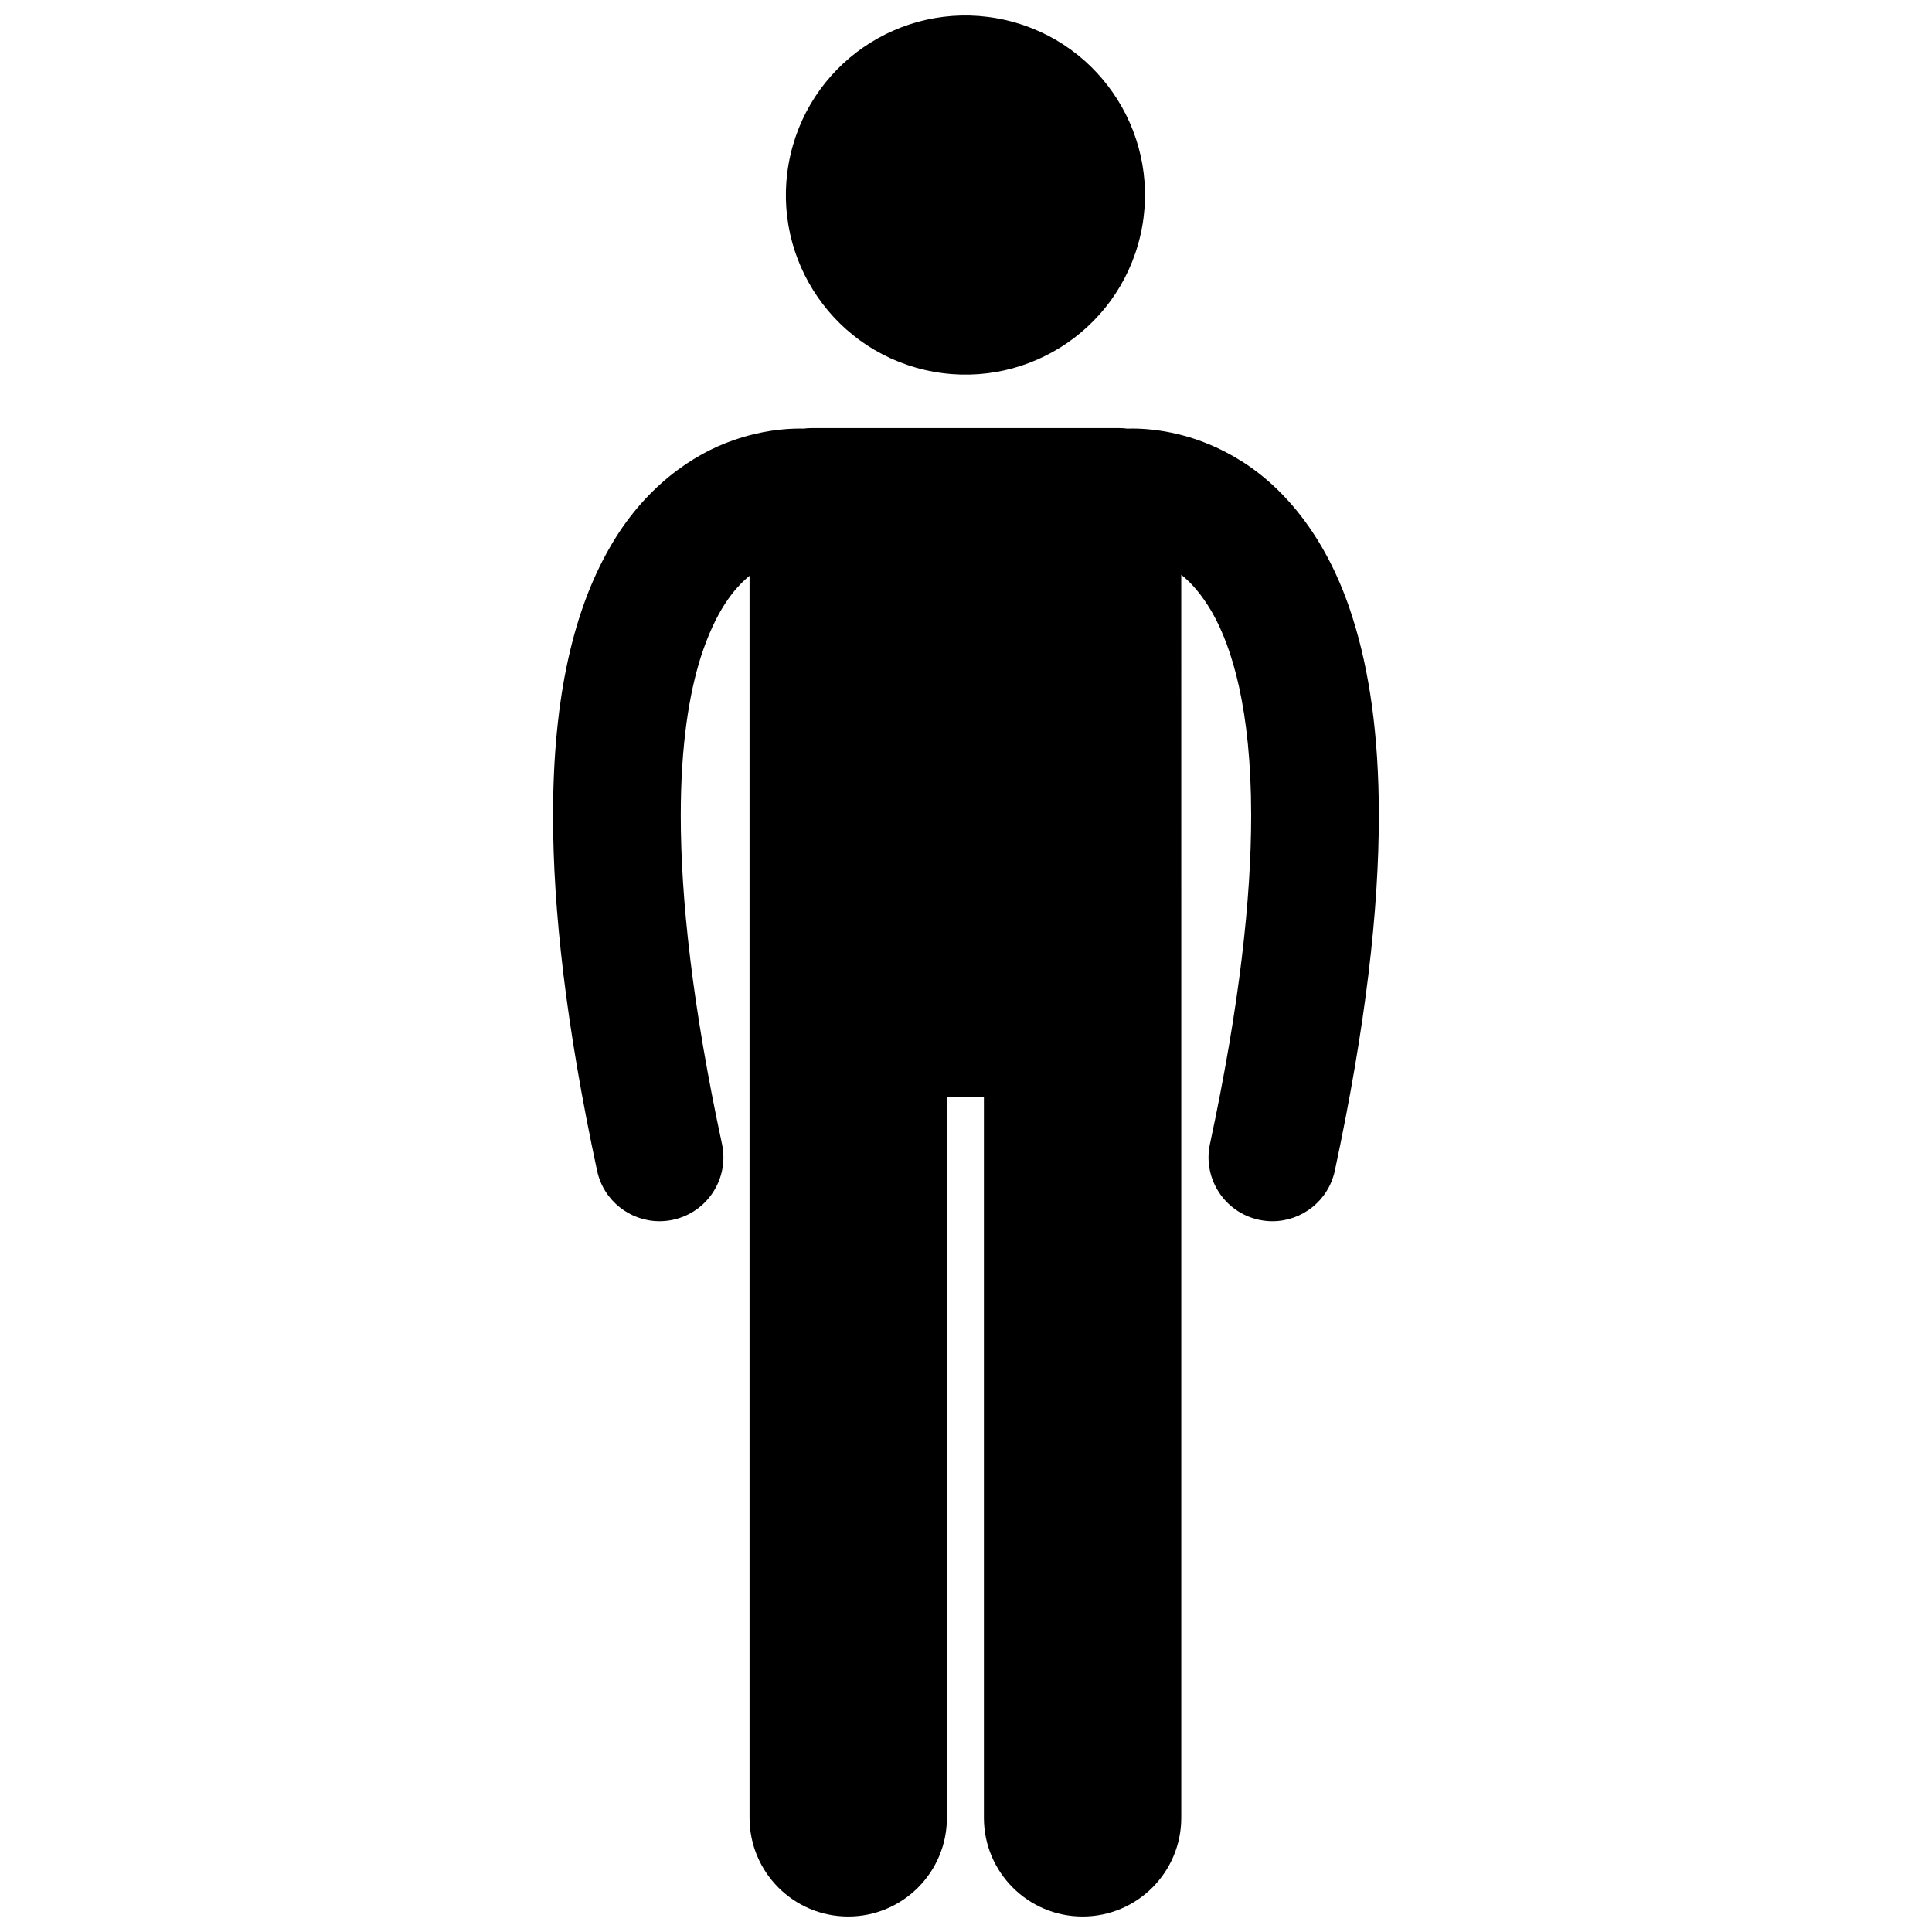 <?xml version="1.0" encoding="UTF-8"?>
<!-- Uploaded to: ICON Repo, www.iconrepo.com, Generator: ICON Repo Mixer Tools -->
<svg width="800px" height="800px" version="1.1" viewBox="144 144 512 512" xmlns="http://www.w3.org/2000/svg">
 <defs>
  <clipPath id="b">
   <path d="m352 148.09h96v95.906h-96z"/>
  </clipPath>
  <clipPath id="a">
   <path d="m290 257h220v394.9h-220z"/>
  </clipPath>
 </defs>
 <g>
  <g clip-path="url(#b)">
   <path d="m410.64 149.35c25.594 5.961 41.508 31.539 35.551 57.133-5.961 25.59-31.539 41.508-57.133 35.547s-41.508-31.539-35.547-57.133c5.957-25.59 31.535-41.508 57.129-35.547"/>
  </g>
  <g clip-path="url(#a)">
   <path d="m318.77 467.64c1.176 0 2.371-0.121 3.57-0.379 9.133-1.961 14.953-10.957 12.996-20.098-7.894-36.762-10.93-65.273-10.926-87.023-0.004-18.727 2.246-32.402 5.344-42.121 3.93-12.09 8.703-18.012 12.883-21.426v329.15c0 14.445 11.711 26.152 26.152 26.152 14.441 0 26.152-11.707 26.152-26.152v-190.95h9.805v190.95c0 14.445 11.711 26.152 26.152 26.152s26.152-11.707 26.152-26.152v-247.35l-0.004-82.078c2.582 2.051 5.328 5.09 8.117 9.855 5.328 9.258 10.422 25.836 10.41 53.973 0.008 21.75-3.035 50.258-10.918 87.023-1.961 9.137 3.859 18.133 12.996 20.098 1.195 0.258 2.391 0.379 3.562 0.379 7.809 0 14.824-5.438 16.531-13.379 8.25-38.52 11.664-69.254 11.672-94.121-0.008-21.402-2.531-38.496-6.934-52.363-6.488-20.77-17.84-34.355-29.629-41.668-11.754-7.379-22.883-8.543-28.887-8.543-0.438 0-0.812 0.012-1.203 0.023-0.68-0.086-1.367-0.145-2.07-0.145h-81.715c-0.691 0-1.367 0.059-2.035 0.141-0.309-0.008-0.59-0.016-0.93-0.016-4.039 0.004-10.25 0.516-17.508 3.047-10.879 3.684-23.945 12.586-33.066 28.758-9.203 16.141-14.863 38.703-14.875 70.762 0.004 24.871 3.418 55.605 11.676 94.121 1.703 7.941 8.723 13.379 16.527 13.379z"/>
  </g>
 </g>
</svg>